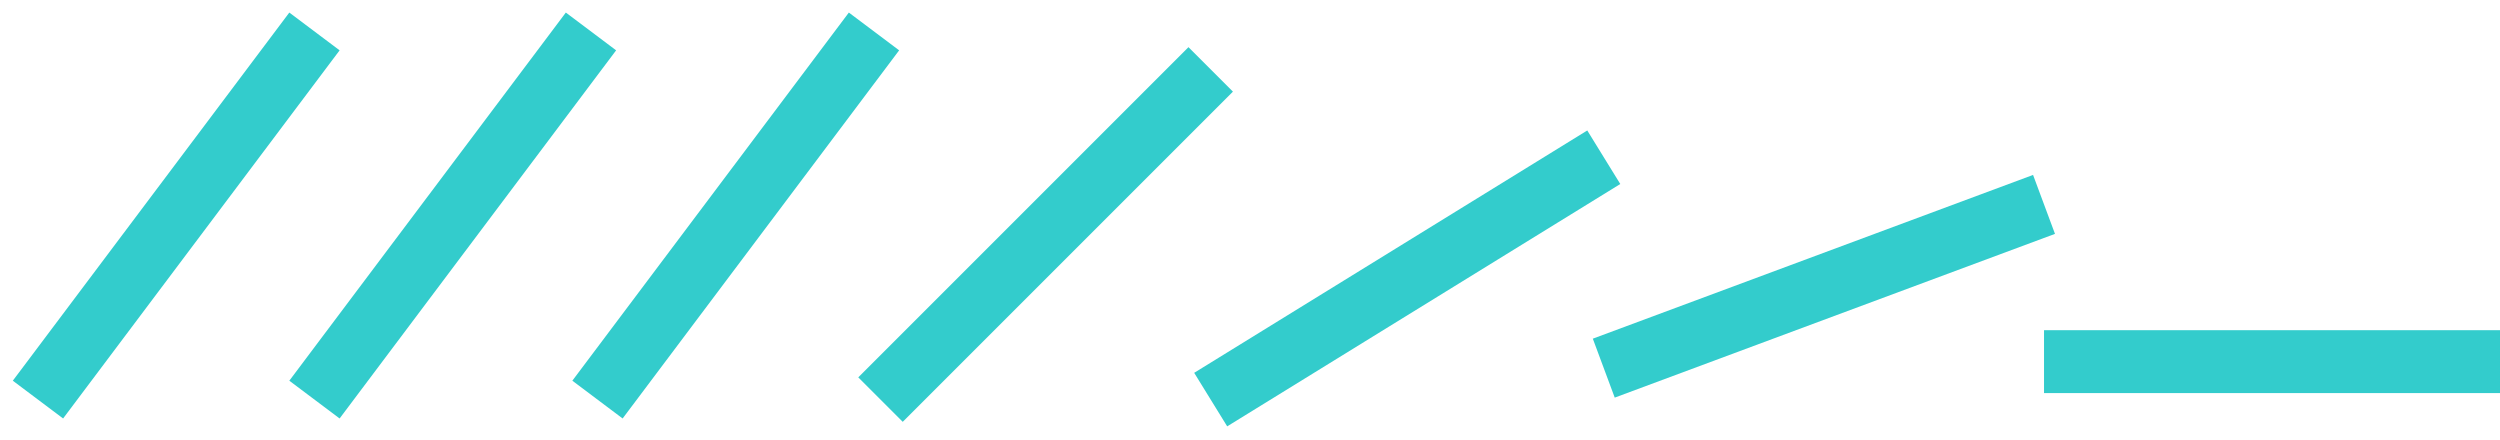 <svg width="159" height="28" viewBox="0 0 159 28" fill="none" xmlns="http://www.w3.org/2000/svg">
<path d="M20 2L2.414 25.414" stroke="#33CCCC" stroke-width="4"/>
<path d="M37.586 2L20 25.414" stroke="#33CCCC" stroke-width="4"/>
<path d="M55.586 2L38 25.414" stroke="#33CCCC" stroke-width="4"/>
<path d="M77 4.414L56 25.414" stroke="#33CCCC" stroke-width="4"/>
<path d="M102 10L77 25.414" stroke="#33CCCC" stroke-width="4"/>
<path d="M130 13L102 23.414" stroke="#33CCCC" stroke-width="4"/>
<path d="M159 23L130 23" stroke="#33CCCC" stroke-width="4"/>
</svg>
